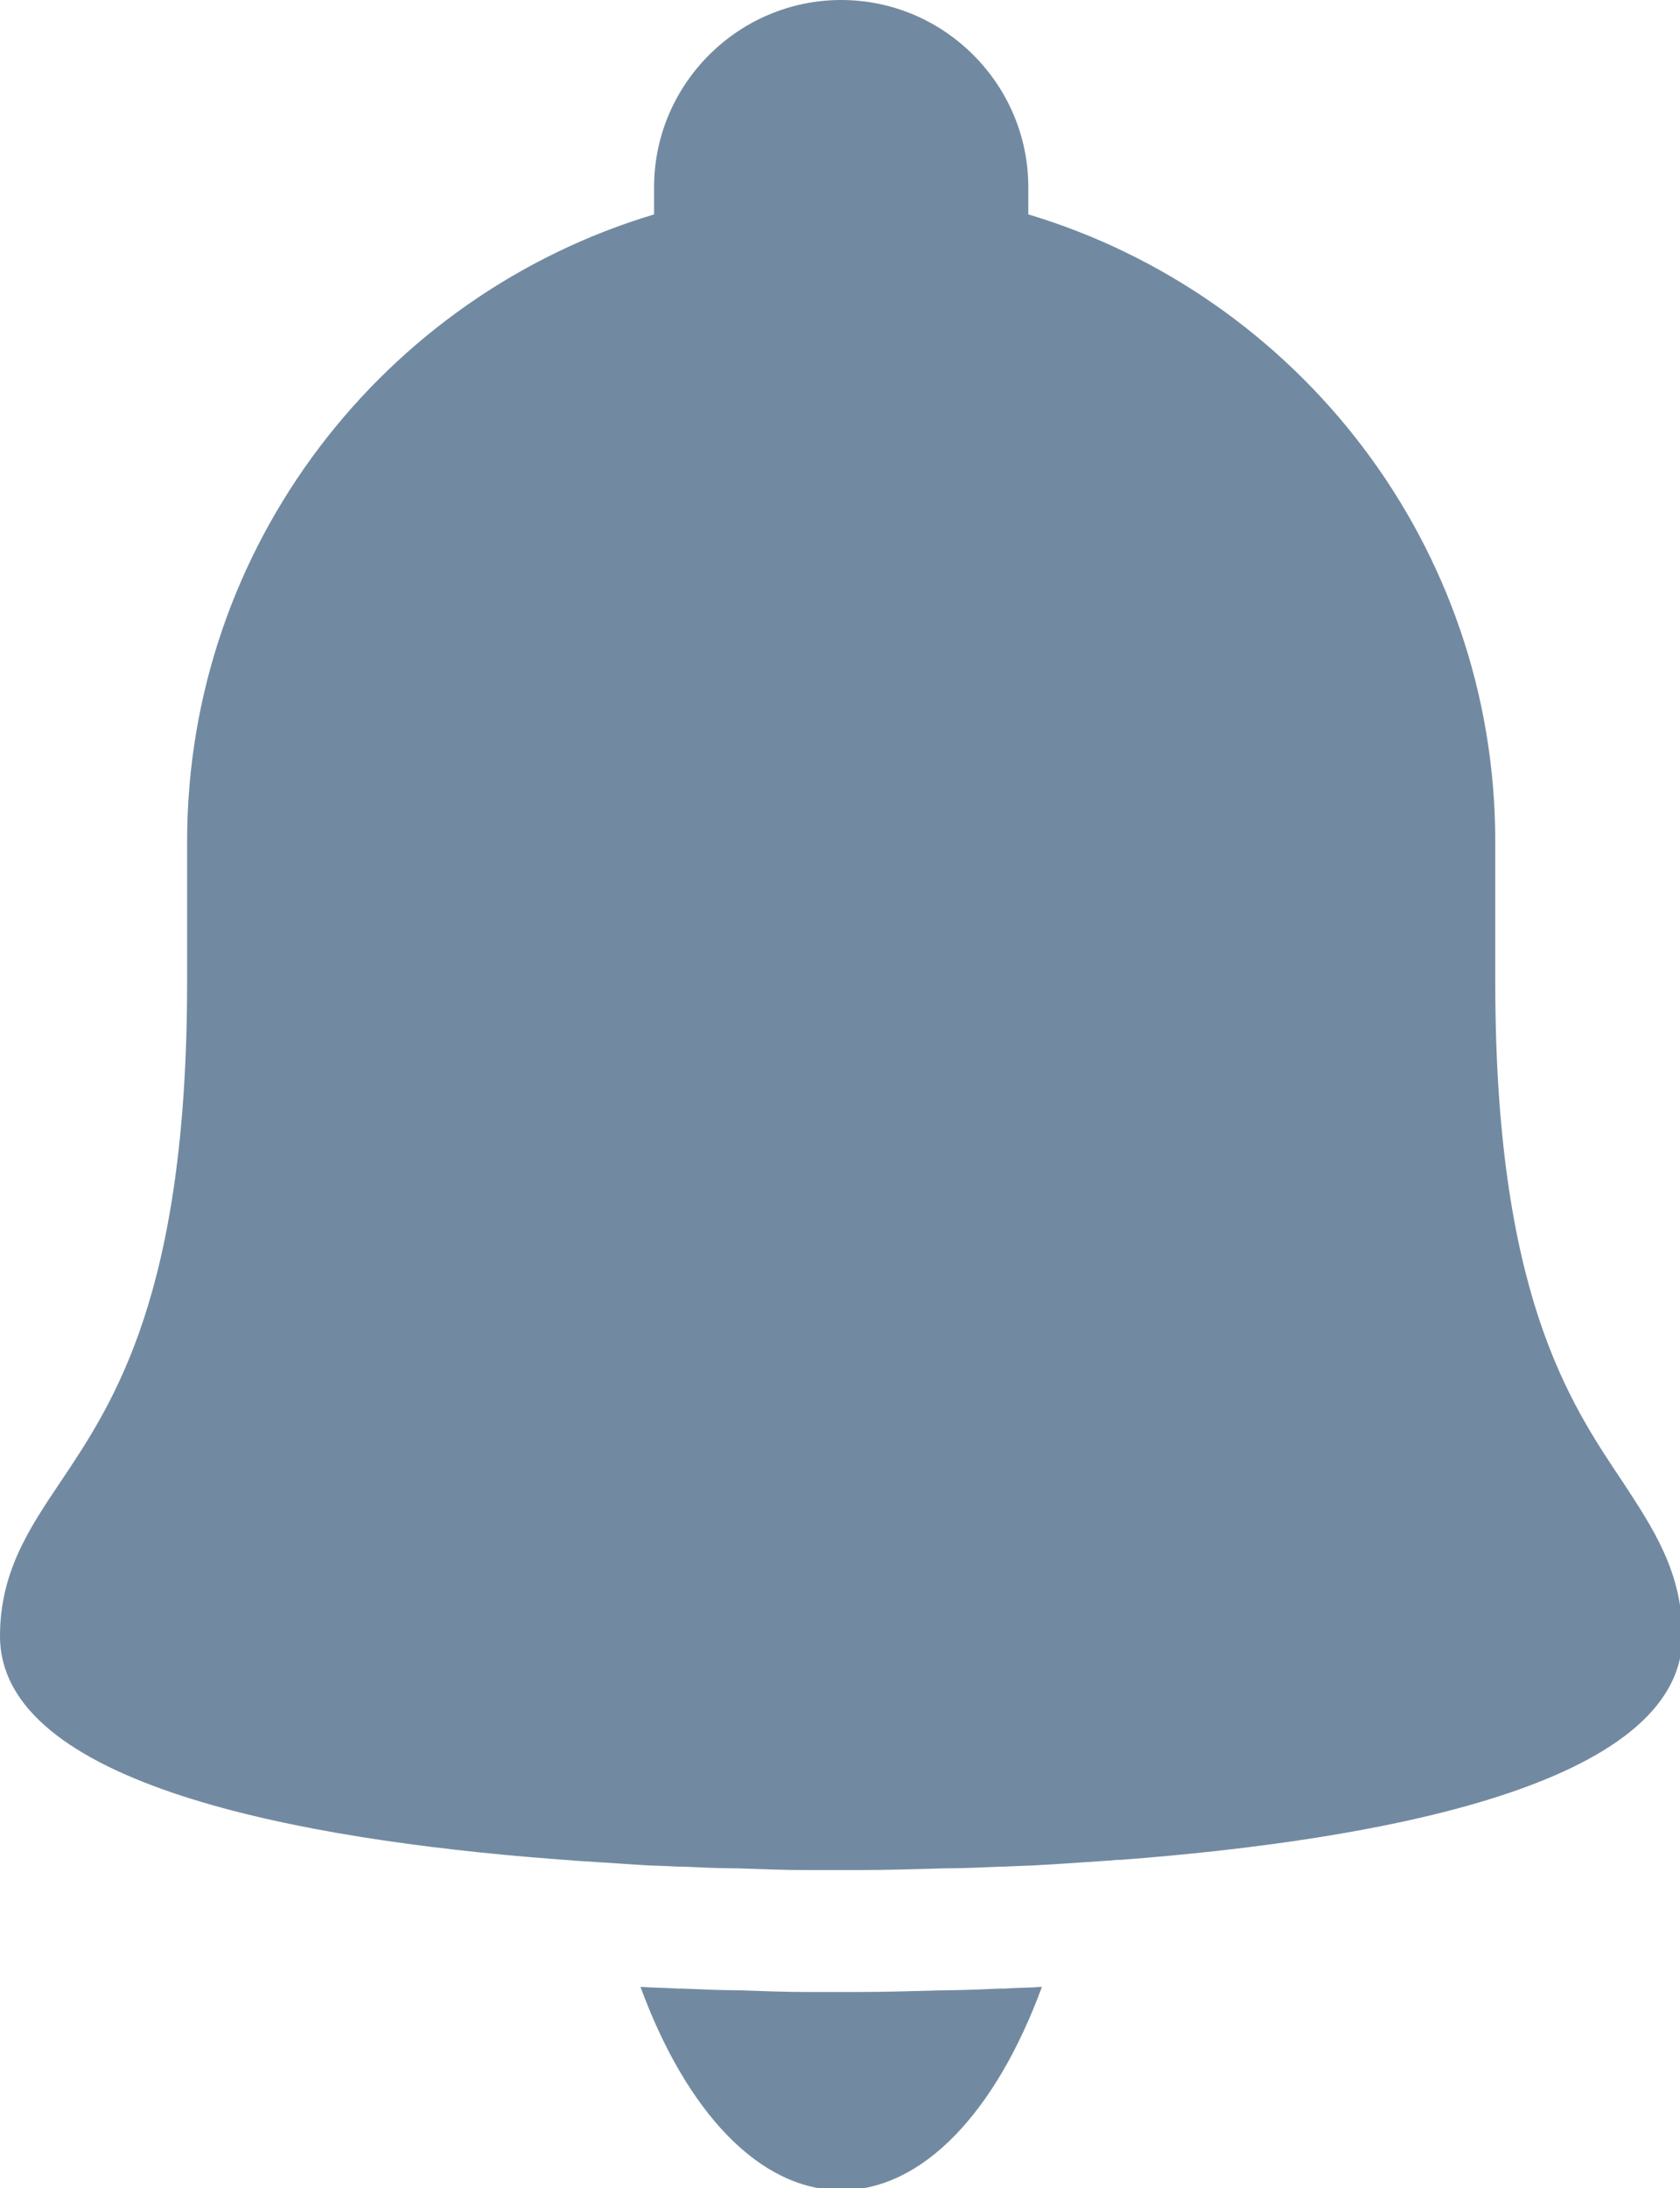 <?xml version="1.0" encoding="utf-8"?>
<!-- Generator: Adobe Illustrator 16.0.0, SVG Export Plug-In . SVG Version: 6.00 Build 0)  -->
<!DOCTYPE svg PUBLIC "-//W3C//DTD SVG 1.1//EN" "http://www.w3.org/Graphics/SVG/1.1/DTD/svg11.dtd">
<svg version="1.1" id="Layer_1" xmlns="http://www.w3.org/2000/svg" xmlns:xlink="http://www.w3.org/1999/xlink" x="0px" y="0px"
	 width="19.752px" height="25.718px" viewBox="0 0 19.752 25.718" enable-background="new 0 0 19.752 25.718" xml:space="preserve">
<path fill="#728AA1" d="M19.08,17.42c-0.63-0.94-1.5-2.22-1.5-5.88V9.89c0-3.48-2.32-6.42-5.49-7.37V2.2c0-1.21-0.99-2.2-2.2-2.2
	s-2.2,0.99-2.2,2.2v0.32C4.52,3.47,2.2,6.41,2.2,9.89v1.65c0,3.66-0.86,4.94-1.49,5.88C0.34,17.97,0,18.48,0,19.23
	c0,1.74,3.52,2.39,6.5,2.62c0,0,0,0,0.01,0c0.08,0.01,0.17,0.01,0.25,0.02c0.18,0.01,0.45,0.03,0.77,0.05
	c0.14,0.01,0.28,0.01,0.44,0.02h0.05c0.23,0.01,0.45,0.02,0.65,0.02c0.29,0.01,0.55,0.02,0.78,0.02h0.67c0.28,0,0.62-0.01,0.99-0.02
	c0.2,0,0.42-0.01,0.65-0.02h0.05c0.16-0.01,0.31-0.01,0.44-0.02c0.35-0.02,0.61-0.04,0.77-0.05c0.04,0,0.09-0.01,0.13-0.01
	c0.02,0,0.03,0,0.03,0c3-0.23,6.6-0.87,6.6-2.63C19.78,18.48,19.44,17.97,19.08,17.42z"/>
<path fill="#728AA1" d="M11.76,23.373c-0.23,0.01-0.45,0.02-0.65,0.02c-0.37,0.01-0.71,0.02-0.99,0.02H9.45
	c-0.23,0-0.49-0.01-0.78-0.02c-0.2,0-0.42-0.01-0.65-0.02H7.97c-0.16-0.01-0.3-0.01-0.44-0.02c0.54,1.47,1.4,2.39,2.36,2.39
	s1.82-0.92,2.36-2.39c-0.13,0.01-0.28,0.01-0.44,0.02H11.76z"/>
</svg>
